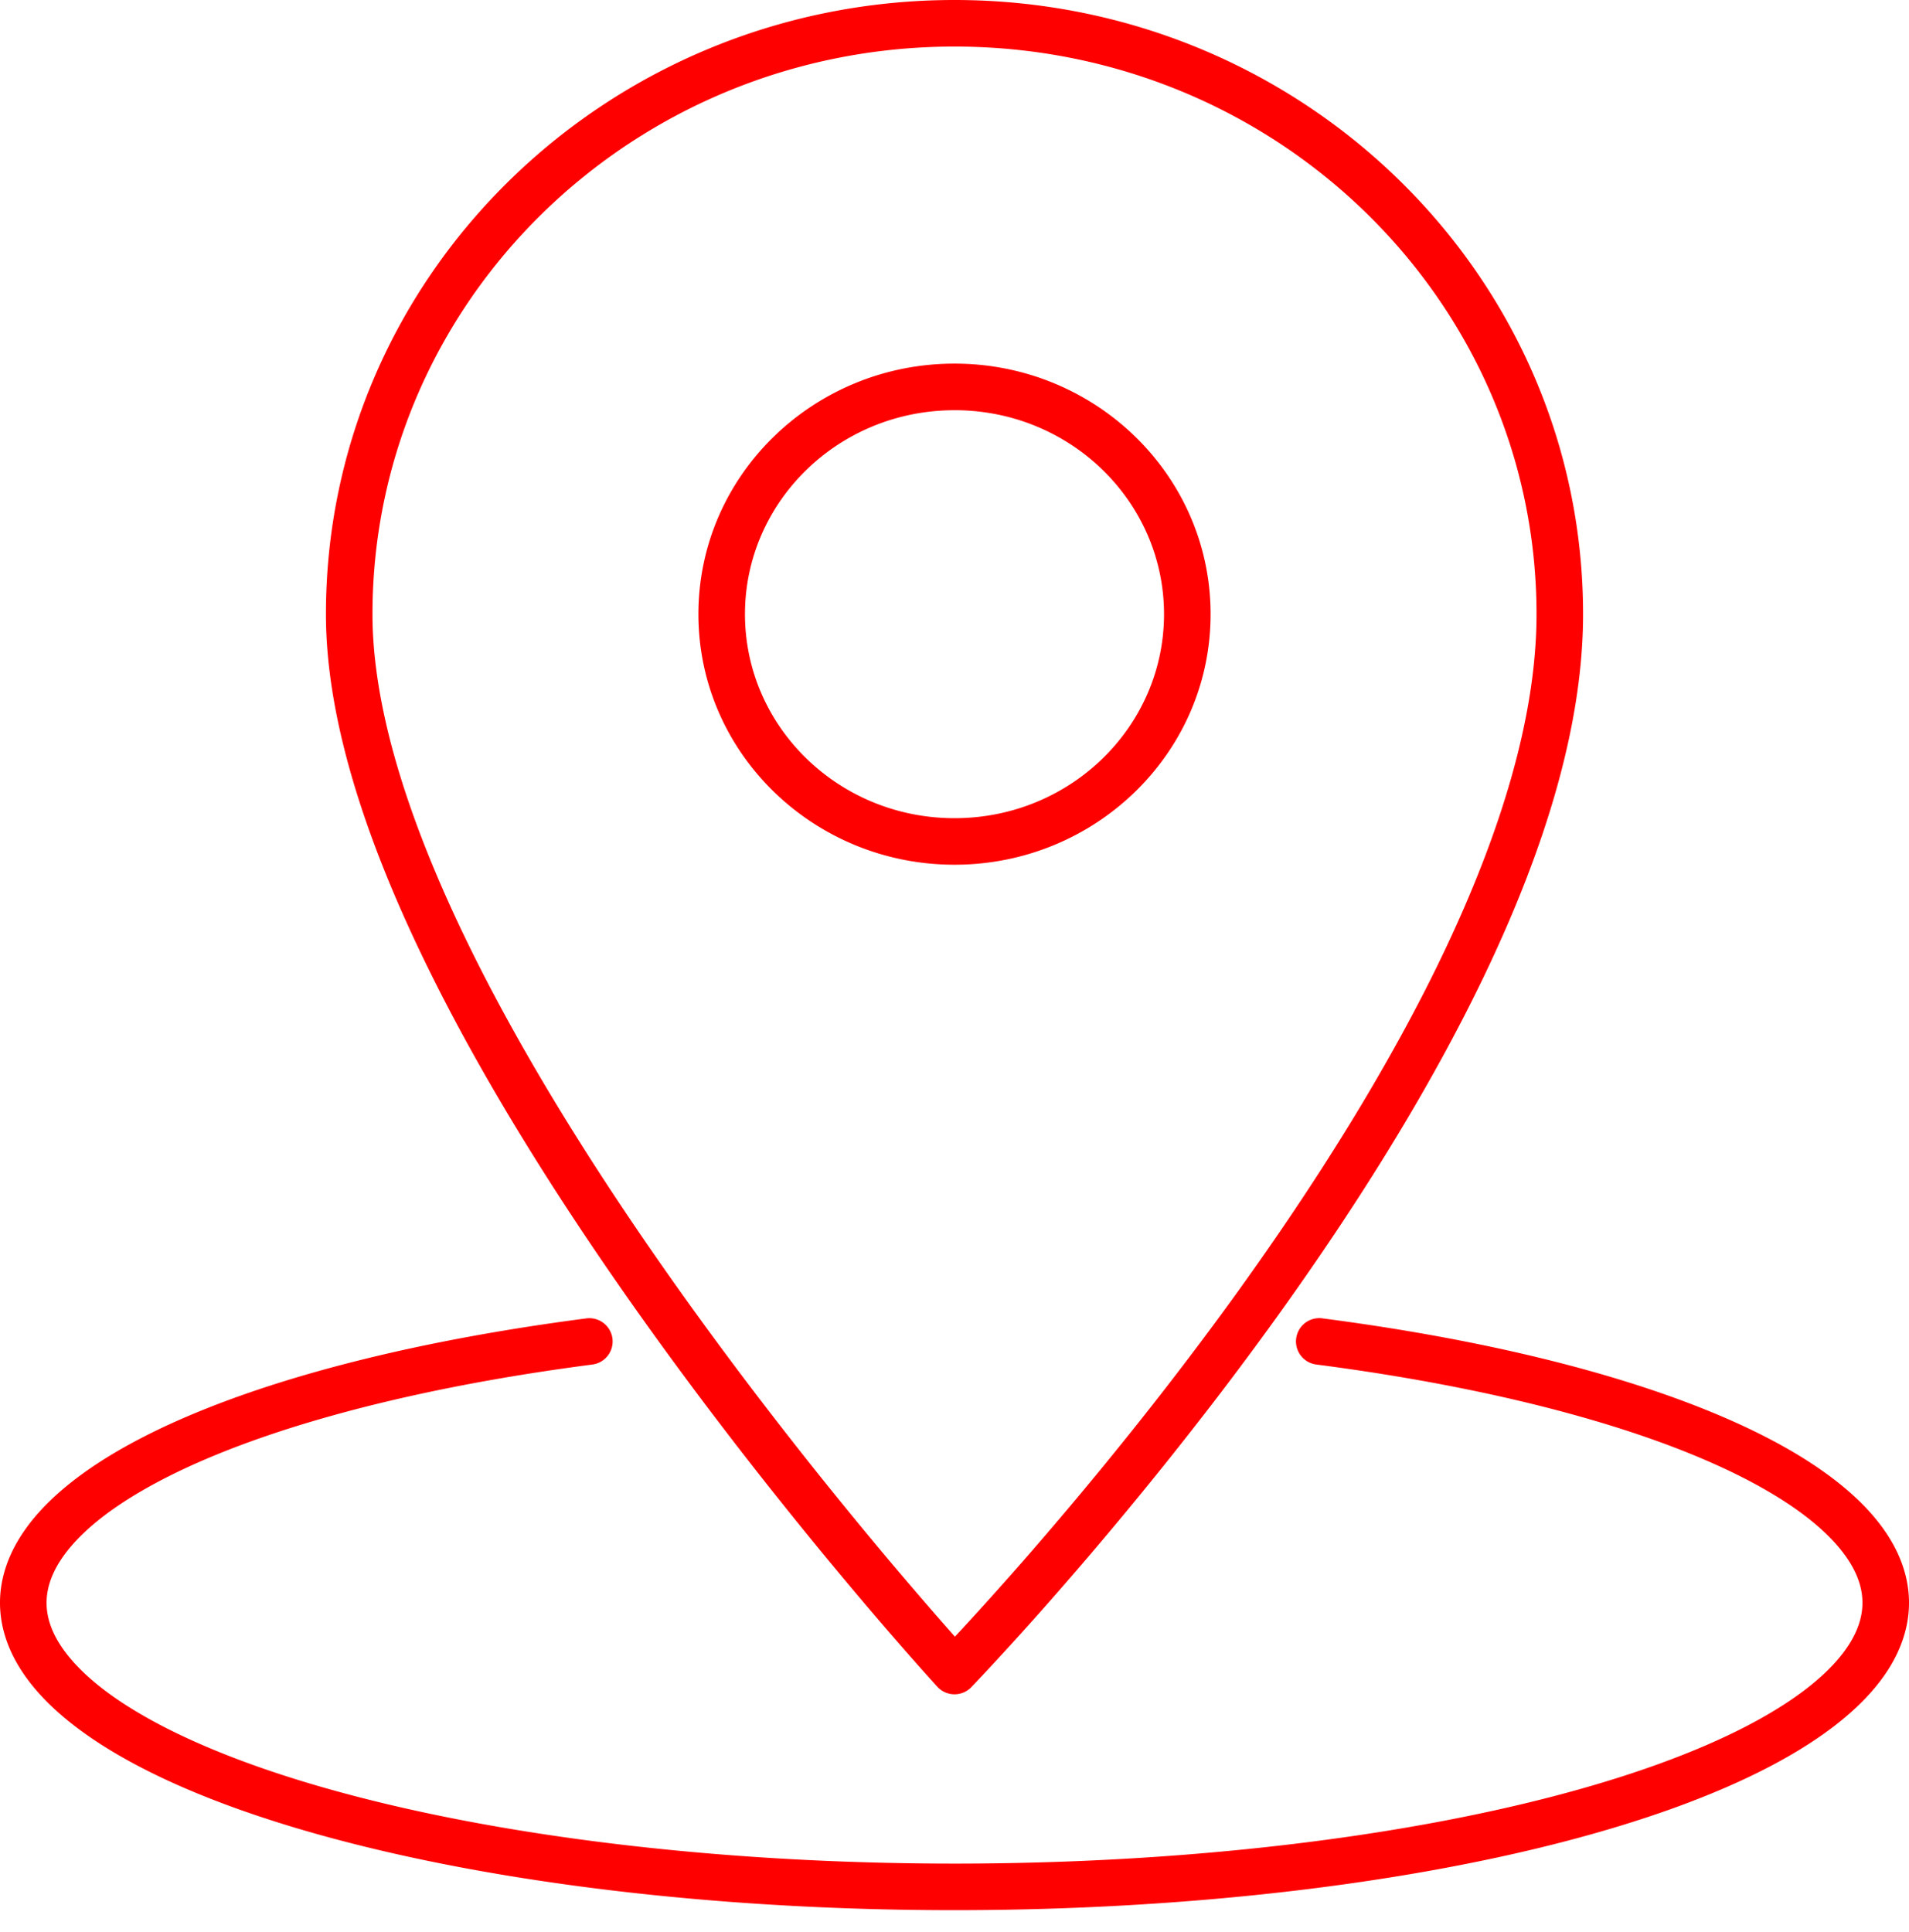 <svg width="82" height="83" fill="none" xmlns="http://www.w3.org/2000/svg"><path fill-rule="evenodd" clip-rule="evenodd" d="M16 26.381C16 12.938 27.17 2 41 2s25 10.938 25 24.381c0 4.423-1.556 9.422-3.965 14.488-2.403 5.052-5.617 10.093-8.846 14.58-3.228 4.483-6.458 8.394-8.881 11.185a146.655 146.655 0 01-3.29 3.665l-.384-.436a171.571 171.571 0 01-2.928-3.42c-2.426-2.907-5.659-6.958-8.889-11.536-3.232-4.581-6.449-9.672-8.853-14.66C17.549 35.237 16 30.426 16 26.38zM40.263 72.45l.737-.676-.736.676a1 1 0 001.455.02L41 71.774c.719.696.719.695.72.695v-.001l.004-.004.015-.016.058-.06.222-.233c.193-.204.475-.504.833-.893a148.8 148.8 0 002.966-3.317c2.451-2.822 5.721-6.782 8.994-11.328 3.27-4.543 6.557-9.691 9.029-14.89C66.307 36.545 68 31.233 68 26.382 68 11.789 55.888 0 41 0 26.11 0 14 11.789 14 26.381c0 4.495 1.7 9.63 4.161 14.734 2.47 5.124 5.754 10.314 9.021 14.945 3.27 4.635 6.538 8.73 8.987 11.664a173.694 173.694 0 002.962 3.46 115.253 115.253 0 001.054 1.181l.057.063.015.016.004.005h.001zM41 17.62c-4.993 0-9 3.944-9 8.761 0 4.817 4.007 8.762 9 8.762 4.994 0 9-3.945 9-8.762s-4.006-8.762-9-8.762zm-11 8.76c0-5.966 4.948-10.762 11-10.762 6.053 0 11 4.796 11 10.762s-4.947 10.762-11 10.762c-6.052 0-11-4.796-11-10.762zm-3.693 31.11a1 1 0 01-.863 1.12c-8.463 1.101-15.299 3.052-19.407 5.456-2.06 1.205-3.25 2.418-3.75 3.523-.465 1.028-.383 2.07.388 3.192.81 1.18 2.357 2.396 4.674 3.548 2.299 1.143 5.273 2.183 8.832 3.055 7.118 1.745 16.034 2.69 25.226 2.662 9.192-.029 18.041-1.03 25.037-2.818 3.498-.894 6.397-1.95 8.612-3.105 2.234-1.164 3.683-2.38 4.403-3.546.677-1.099.706-2.135.16-3.185-.586-1.124-1.877-2.34-4.023-3.536-4.154-2.313-10.844-4.18-19.04-5.245a1 1 0 11.258-1.983c8.298 1.079 15.279 2.988 19.755 5.48 2.299 1.281 3.978 2.737 4.823 4.36.884 1.698.803 3.483-.231 5.16-.993 1.608-2.807 3.032-5.18 4.269-2.393 1.246-5.447 2.35-9.042 3.269-7.19 1.838-16.21 2.85-25.526 2.88-9.316.03-18.4-.927-25.708-2.72-3.655-.895-6.778-1.978-9.247-3.206-2.451-1.22-4.344-2.623-5.431-4.206-1.127-1.641-1.344-3.42-.563-5.148.746-1.65 2.344-3.128 4.563-4.426 4.45-2.604 11.596-4.599 20.16-5.712a1 1 0 011.12.862z" fill="red"/></svg>